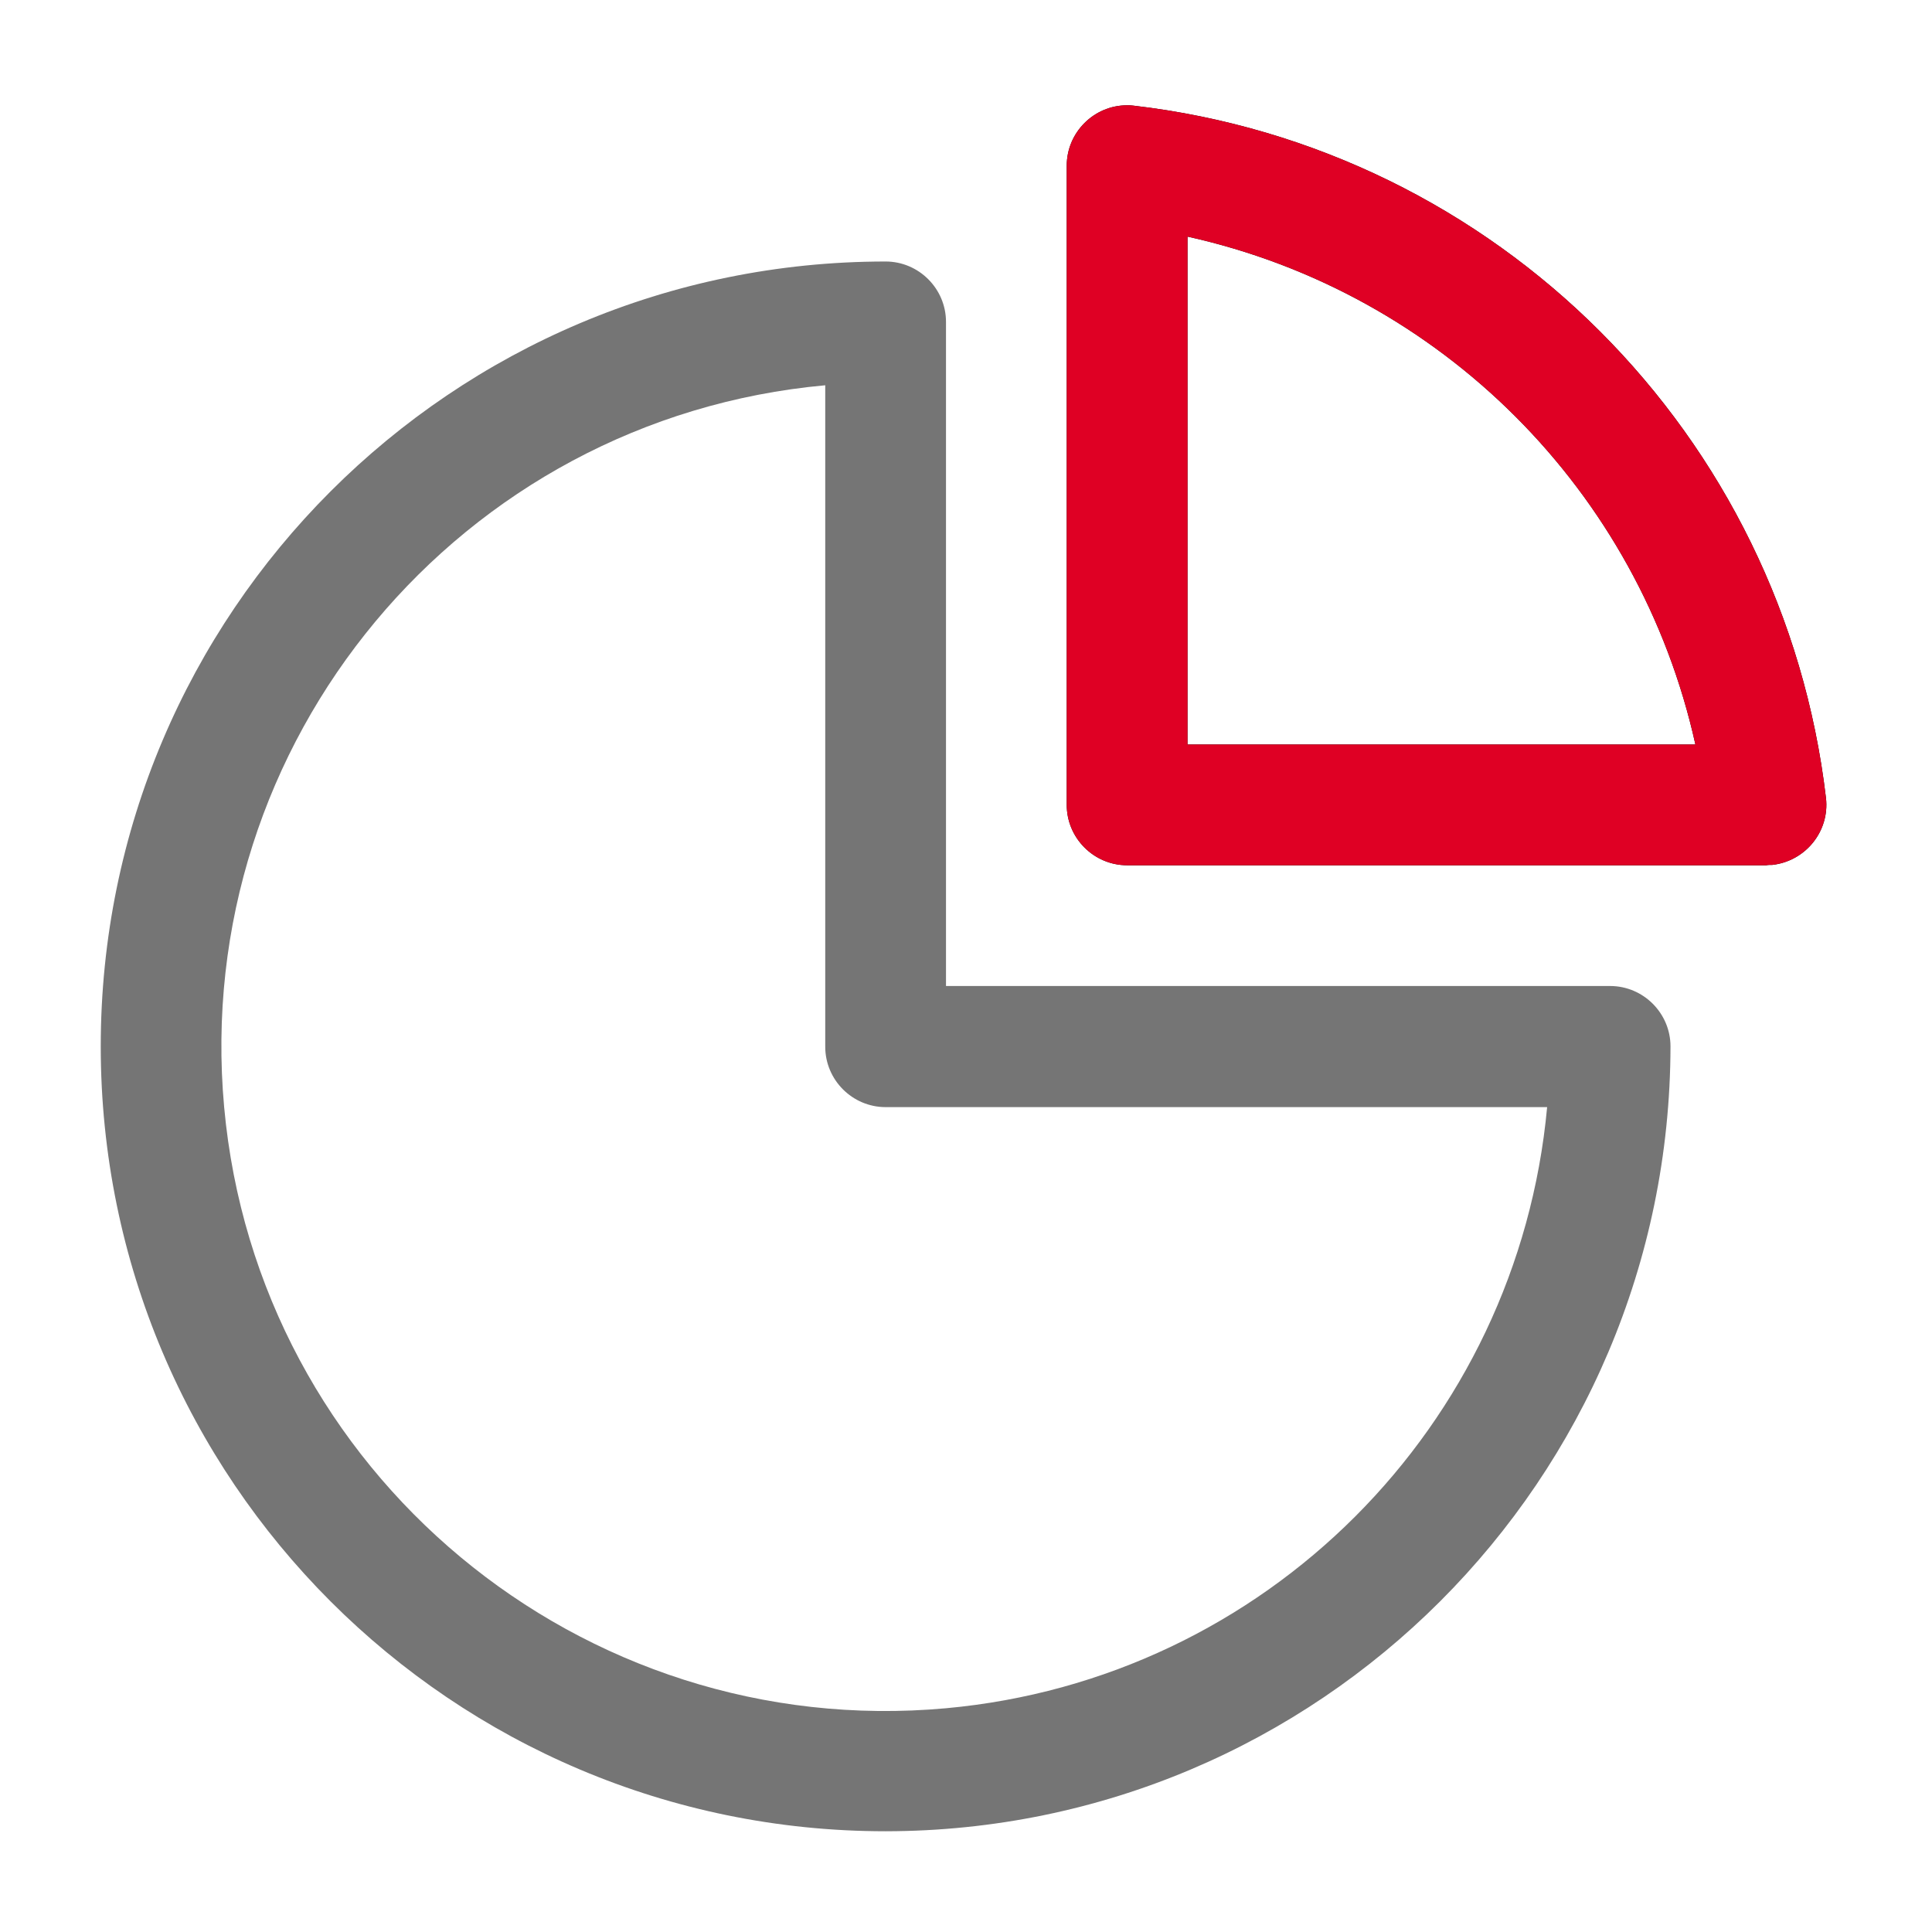<?xml version="1.0" encoding="utf-8"?>
<svg width="48px" height="48px" viewBox="0 0 48 48" version="1.1" xmlns:xlink="http://www.w3.org/1999/xlink" xmlns="http://www.w3.org/2000/svg">
  <g id="pie-chart-(1)">
    <path d="M22.003 45.497C11.231 45.497 2.503 36.769 2.503 25.997C2.503 15.225 11.231 6.497 22.003 6.497C22.828 6.497 23.503 7.172 23.503 7.997L23.503 24.497L40.003 24.497C40.828 24.497 41.503 25.172 41.503 25.997C41.484 36.769 32.766 45.487 22.003 45.497L22.003 45.497ZM20.503 9.572C11.428 10.397 4.744 18.431 5.569 27.506C6.394 36.581 14.428 43.266 23.503 42.441C31.434 41.719 37.706 35.437 38.438 27.506L22.003 27.506C21.178 27.506 20.503 26.831 20.503 26.006L20.503 9.572L20.503 9.572Z" id="Hình-dạng" fill="#757575" fill-rule="evenodd" stroke="none" />
    <path d="M43.884 21.497L28.003 21.497C27.178 21.497 26.503 20.822 26.503 19.997L26.503 4.116C26.503 3.291 27.178 2.616 28.003 2.616C28.059 2.616 28.106 2.616 28.163 2.625C37.191 3.675 44.306 10.8 45.366 19.828C45.459 20.653 44.859 21.394 44.034 21.488C43.978 21.488 43.922 21.488 43.884 21.497L43.884 21.497L43.884 21.497ZM29.503 18.497L42.122 18.497C40.725 12.197 35.803 7.275 29.503 5.878L29.503 18.497L29.503 18.497Z" id="Hình-dạng" fill="#000000" fill-rule="evenodd" stroke="none" />
    <path d="M43.884 21.497L28.003 21.497C27.178 21.497 26.503 20.822 26.503 19.997L26.503 4.116C26.503 3.291 27.178 2.616 28.003 2.616C28.059 2.616 28.106 2.616 28.163 2.625C37.191 3.675 44.306 10.8 45.366 19.828C45.459 20.653 44.859 21.394 44.034 21.488C43.978 21.488 43.922 21.488 43.884 21.497L43.884 21.497L43.884 21.497ZM29.503 18.497L42.122 18.497C40.725 12.197 35.803 7.275 29.503 5.878L29.503 18.497L29.503 18.497Z" id="Hình-dạng" fill="#DF0024" fill-rule="evenodd" stroke="none" />
  </g>
</svg>